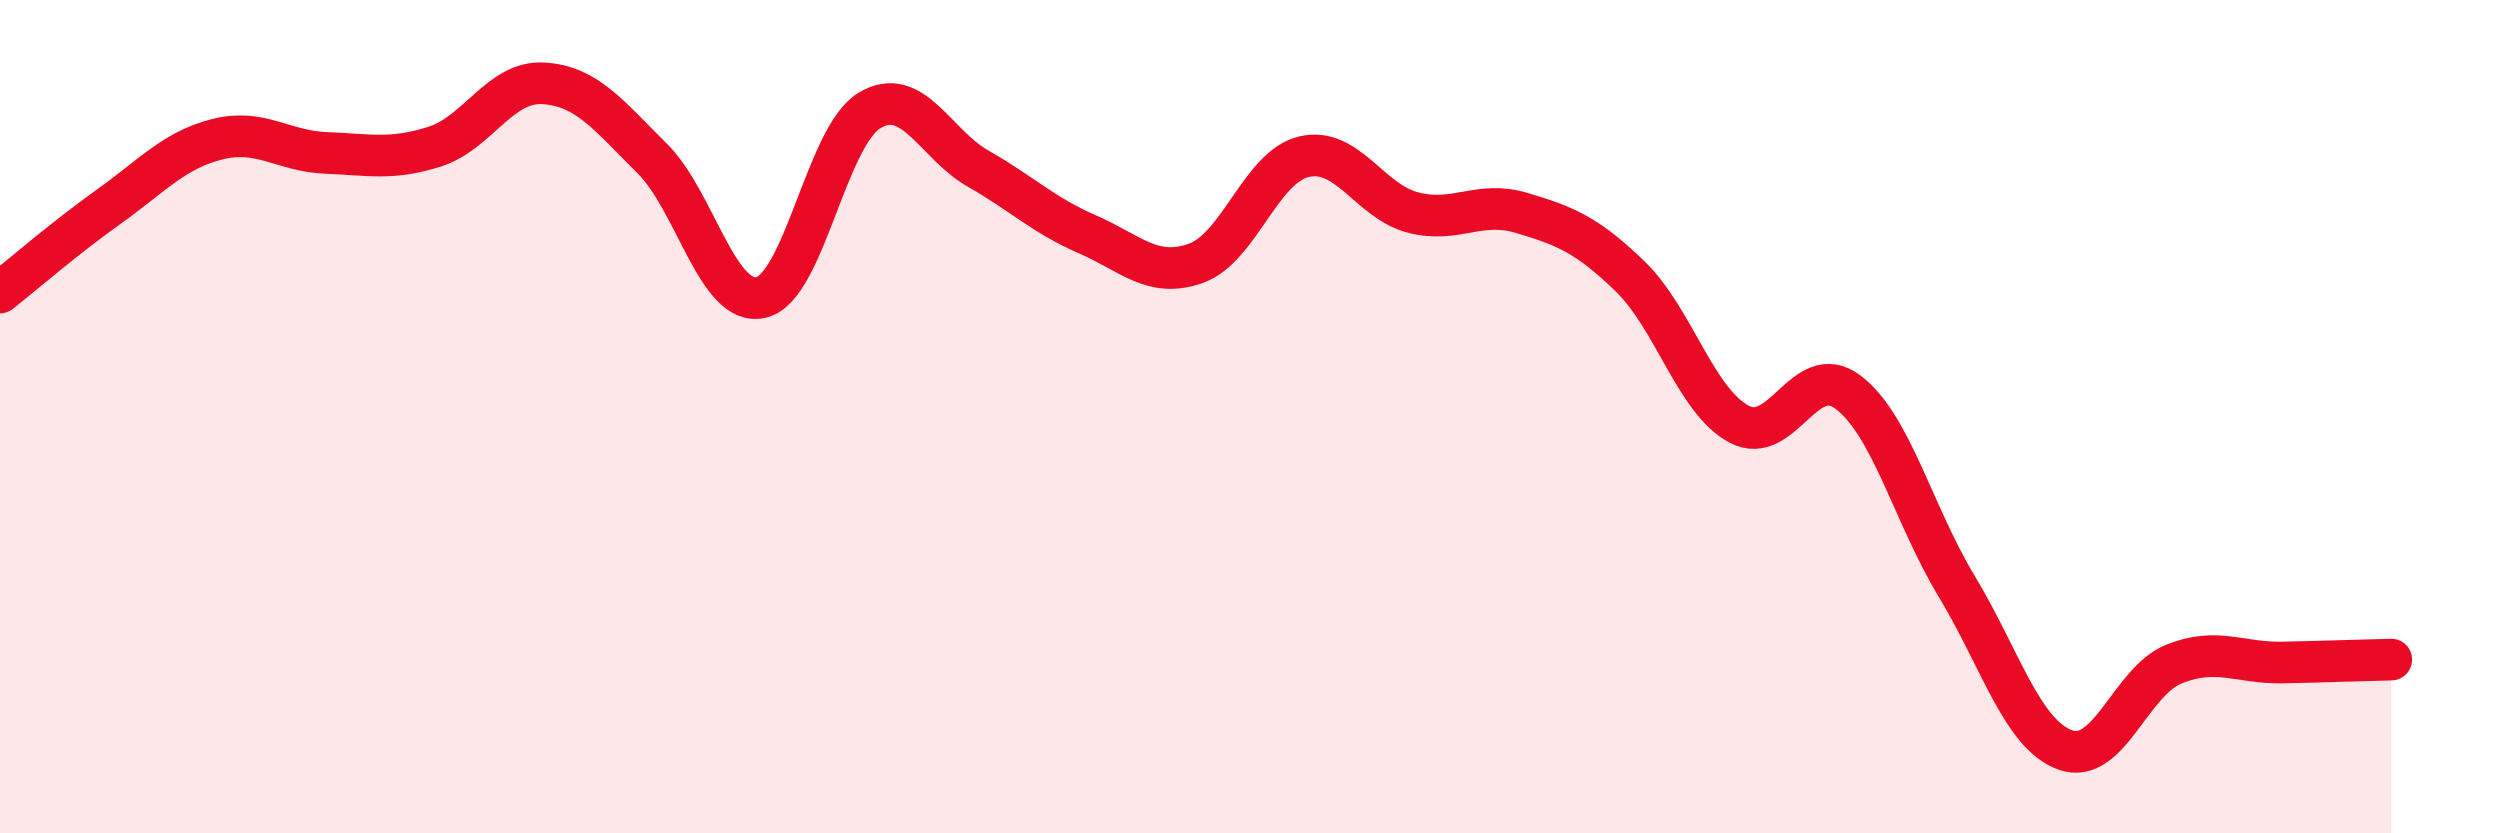 
    <svg width="60" height="20" viewBox="0 0 60 20" xmlns="http://www.w3.org/2000/svg">
      <path
        d="M 0,7.02 C 0.52,6.61 1.57,5.7 2.61,4.96 C 3.65,4.22 4.18,3.6 5.22,3.34 C 6.26,3.08 6.79,3.63 7.83,3.67 C 8.87,3.71 9.39,3.85 10.43,3.52 C 11.47,3.19 12,1.94 13.04,2 C 14.08,2.06 14.61,2.77 15.65,3.8 C 16.69,4.83 17.22,7.37 18.26,7.14 C 19.3,6.91 19.83,3.27 20.87,2.65 C 21.91,2.03 22.44,3.46 23.48,4.05 C 24.52,4.64 25.05,5.17 26.09,5.62 C 27.13,6.07 27.66,6.69 28.7,6.32 C 29.74,5.95 30.26,4 31.3,3.76 C 32.34,3.52 32.87,4.83 33.91,5.1 C 34.95,5.37 35.48,4.8 36.52,5.11 C 37.56,5.42 38.09,5.63 39.13,6.64 C 40.17,7.65 40.7,9.63 41.74,10.18 C 42.78,10.73 43.31,8.63 44.35,9.41 C 45.39,10.19 45.92,12.35 46.96,14.07 C 48,15.79 48.53,17.63 49.57,18 C 50.61,18.37 51.13,16.36 52.17,15.94 C 53.21,15.52 53.74,15.92 54.78,15.9 C 55.82,15.88 56.87,15.84 57.39,15.83L57.39 20L0 20Z"
        fill="#EB0A25"
        opacity="0.1"
        stroke-linecap="round"
        stroke-linejoin="round"
      />
      <path
        d="M 0,7.02 C 0.52,6.61 1.57,5.7 2.61,4.96 C 3.65,4.22 4.18,3.6 5.22,3.34 C 6.26,3.08 6.79,3.63 7.83,3.67 C 8.87,3.71 9.39,3.85 10.43,3.52 C 11.47,3.19 12,1.94 13.04,2 C 14.08,2.06 14.61,2.77 15.65,3.8 C 16.69,4.83 17.22,7.37 18.26,7.14 C 19.3,6.91 19.83,3.27 20.87,2.65 C 21.91,2.03 22.44,3.46 23.48,4.05 C 24.52,4.64 25.05,5.17 26.09,5.62 C 27.13,6.07 27.66,6.69 28.7,6.32 C 29.74,5.95 30.26,4 31.3,3.76 C 32.34,3.52 32.87,4.83 33.91,5.1 C 34.95,5.37 35.48,4.8 36.52,5.11 C 37.56,5.42 38.09,5.63 39.13,6.64 C 40.17,7.65 40.7,9.63 41.74,10.18 C 42.78,10.73 43.31,8.63 44.35,9.41 C 45.39,10.19 45.92,12.35 46.96,14.07 C 48,15.79 48.53,17.63 49.57,18 C 50.61,18.37 51.13,16.36 52.17,15.94 C 53.21,15.52 53.74,15.92 54.78,15.9 C 55.82,15.88 56.87,15.84 57.39,15.83"
        stroke="#EB0A25"
        stroke-width="1"
        fill="none"
        stroke-linecap="round"
        stroke-linejoin="round"
      />
    </svg>
  